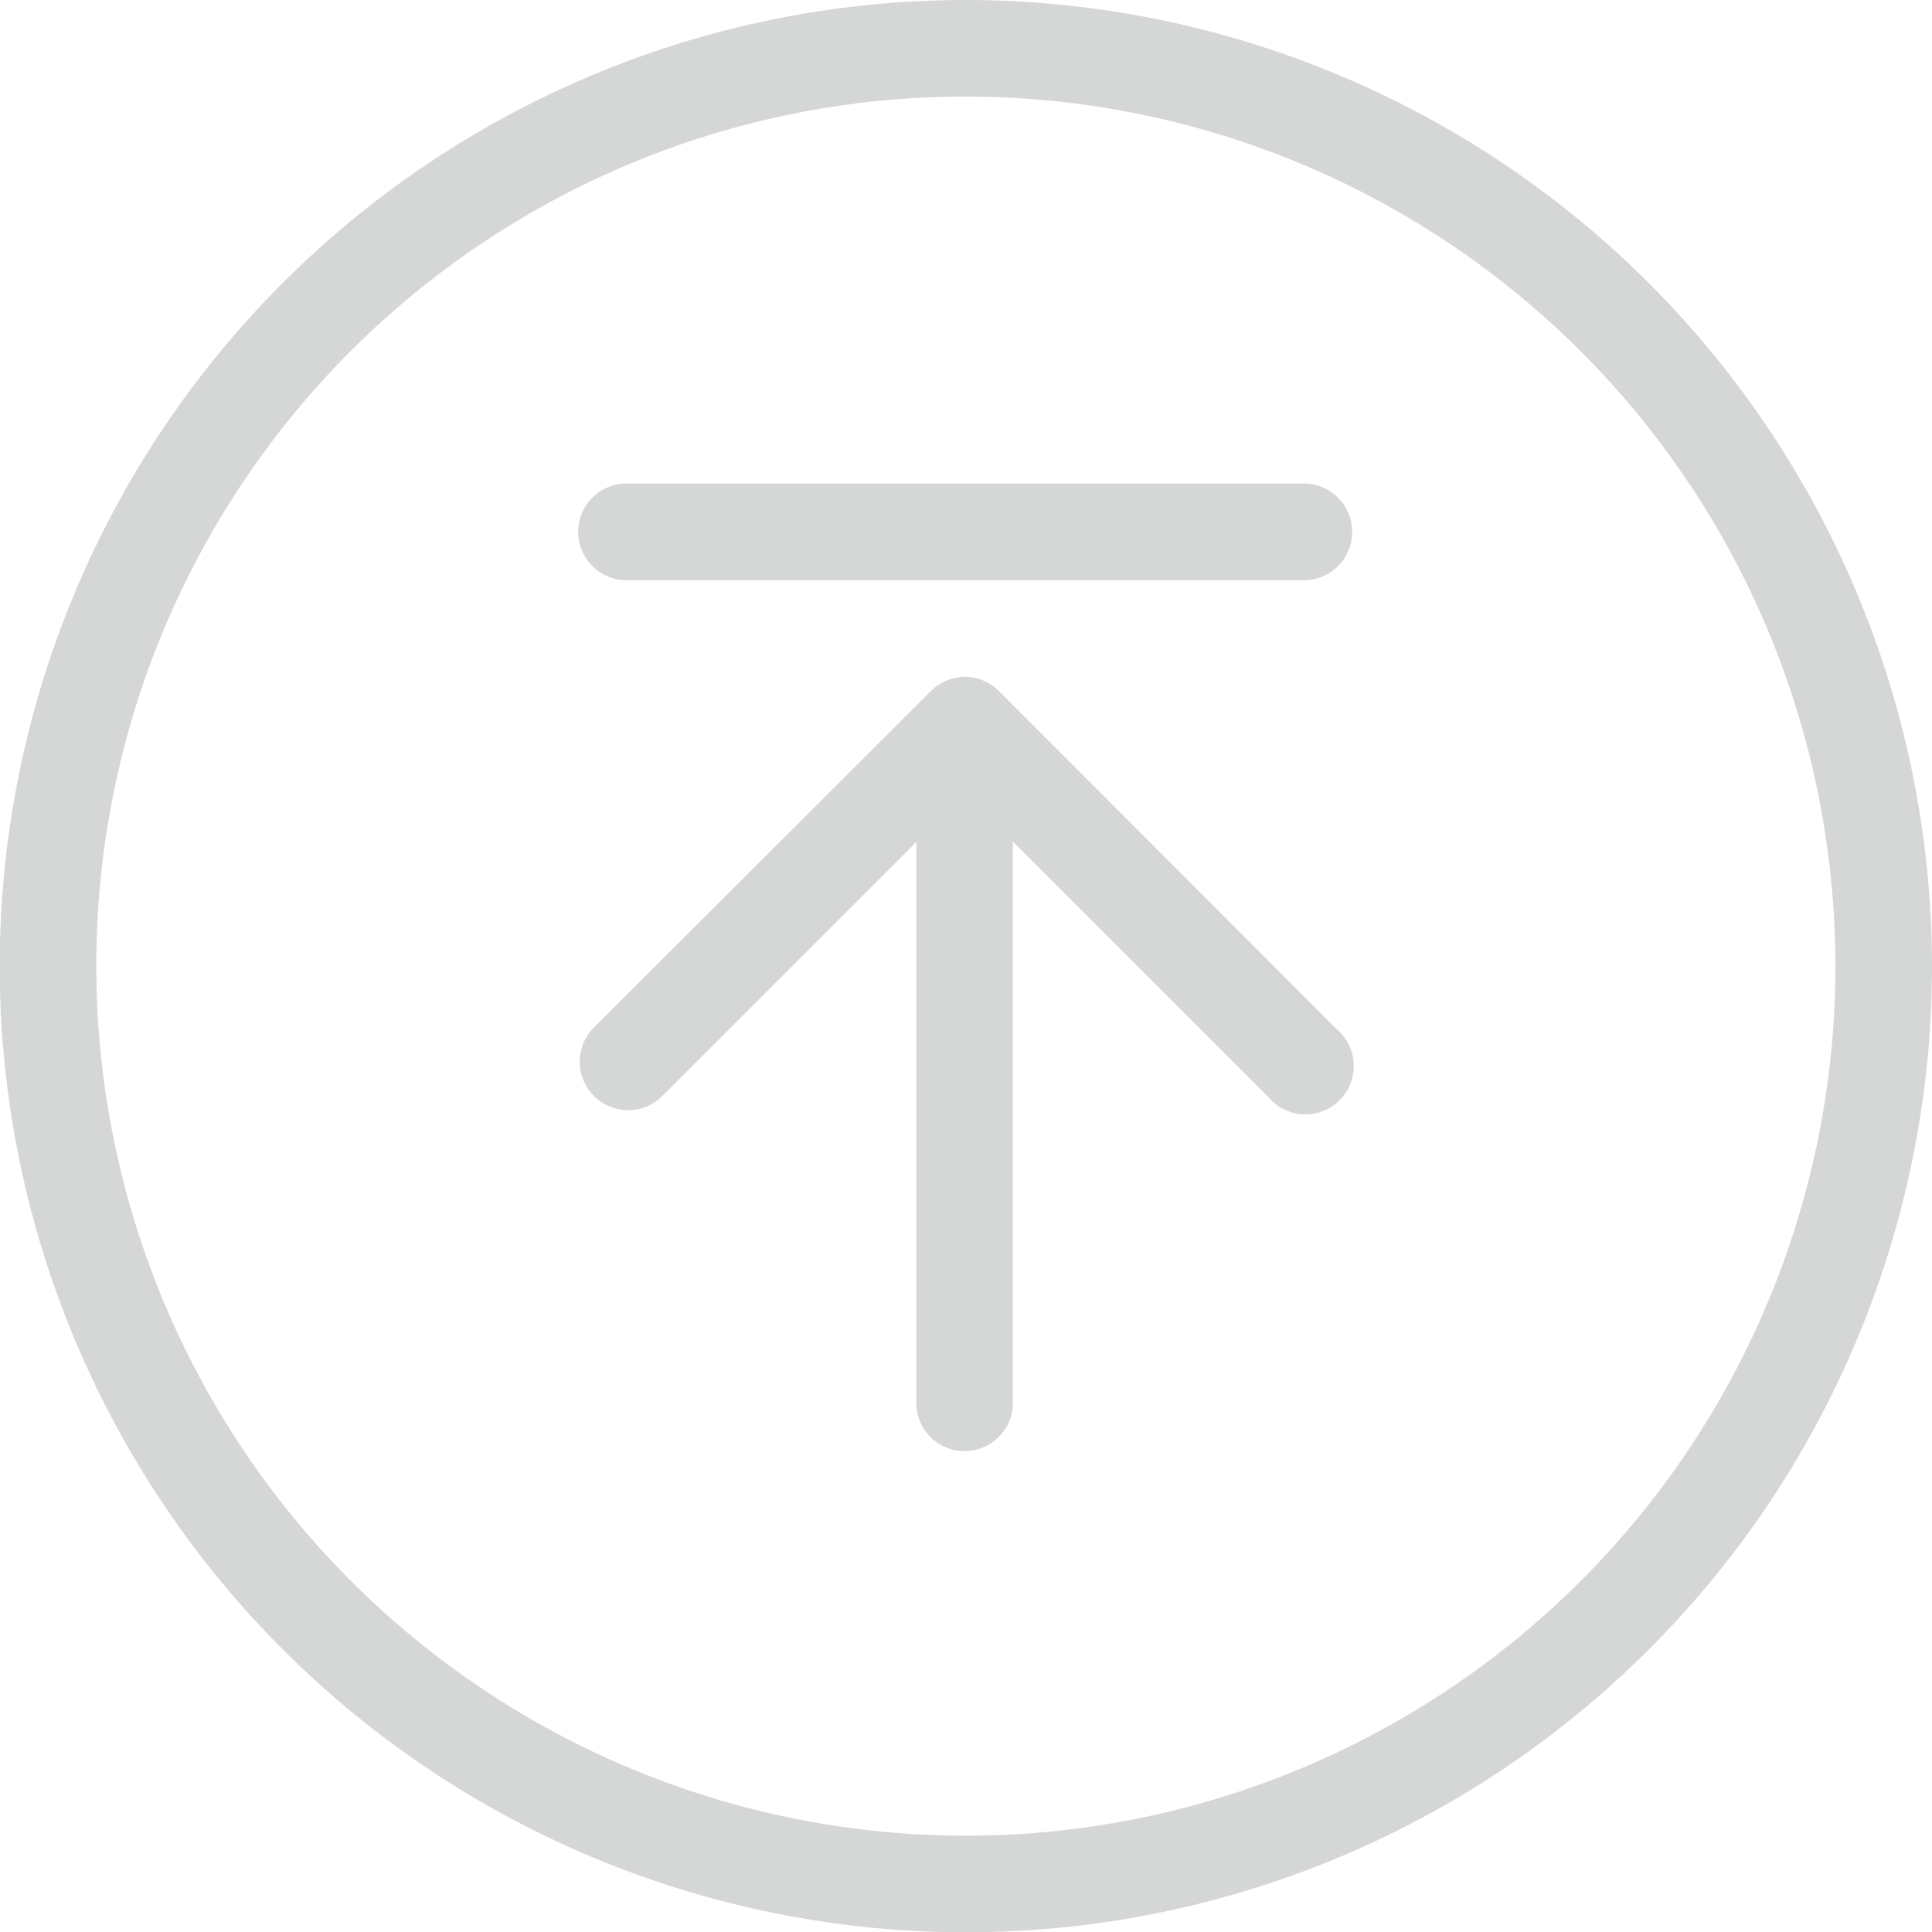 <svg id="noun-upload-1854061" xmlns="http://www.w3.org/2000/svg" width="53.734" height="53.742" viewBox="0 0 53.734 53.742">
  <g id="Grupo_13" data-name="Grupo 13">
    <path id="Caminho_55" data-name="Caminho 55" d="M27.926,285.358a26.871,26.871,0,1,0,26.867,26.867,26.886,26.886,0,0,0-26.867-26.867Zm0,2.687a24.184,24.184,0,1,1-24.188,24.18,24.158,24.158,0,0,1,24.188-24.18Zm-9.441,10.761a1.345,1.345,0,0,0,0,2.69h18.8a1.345,1.345,0,1,0,0-2.689Zm9.391,5.377a1.345,1.345,0,0,0-.932.4l-9.412,9.4a1.347,1.347,0,0,0,1.9,1.905l7.111-7.111v15.56a1.344,1.344,0,1,0,2.687,0V308.764l7.111,7.111a1.344,1.344,0,1,0,1.894-1.894l-9.391-9.4a1.344,1.344,0,0,0-.973-.4Z" transform="translate(-1.059 -285.358)" fill="#d5d6d6"/>
  </g>
</svg>
